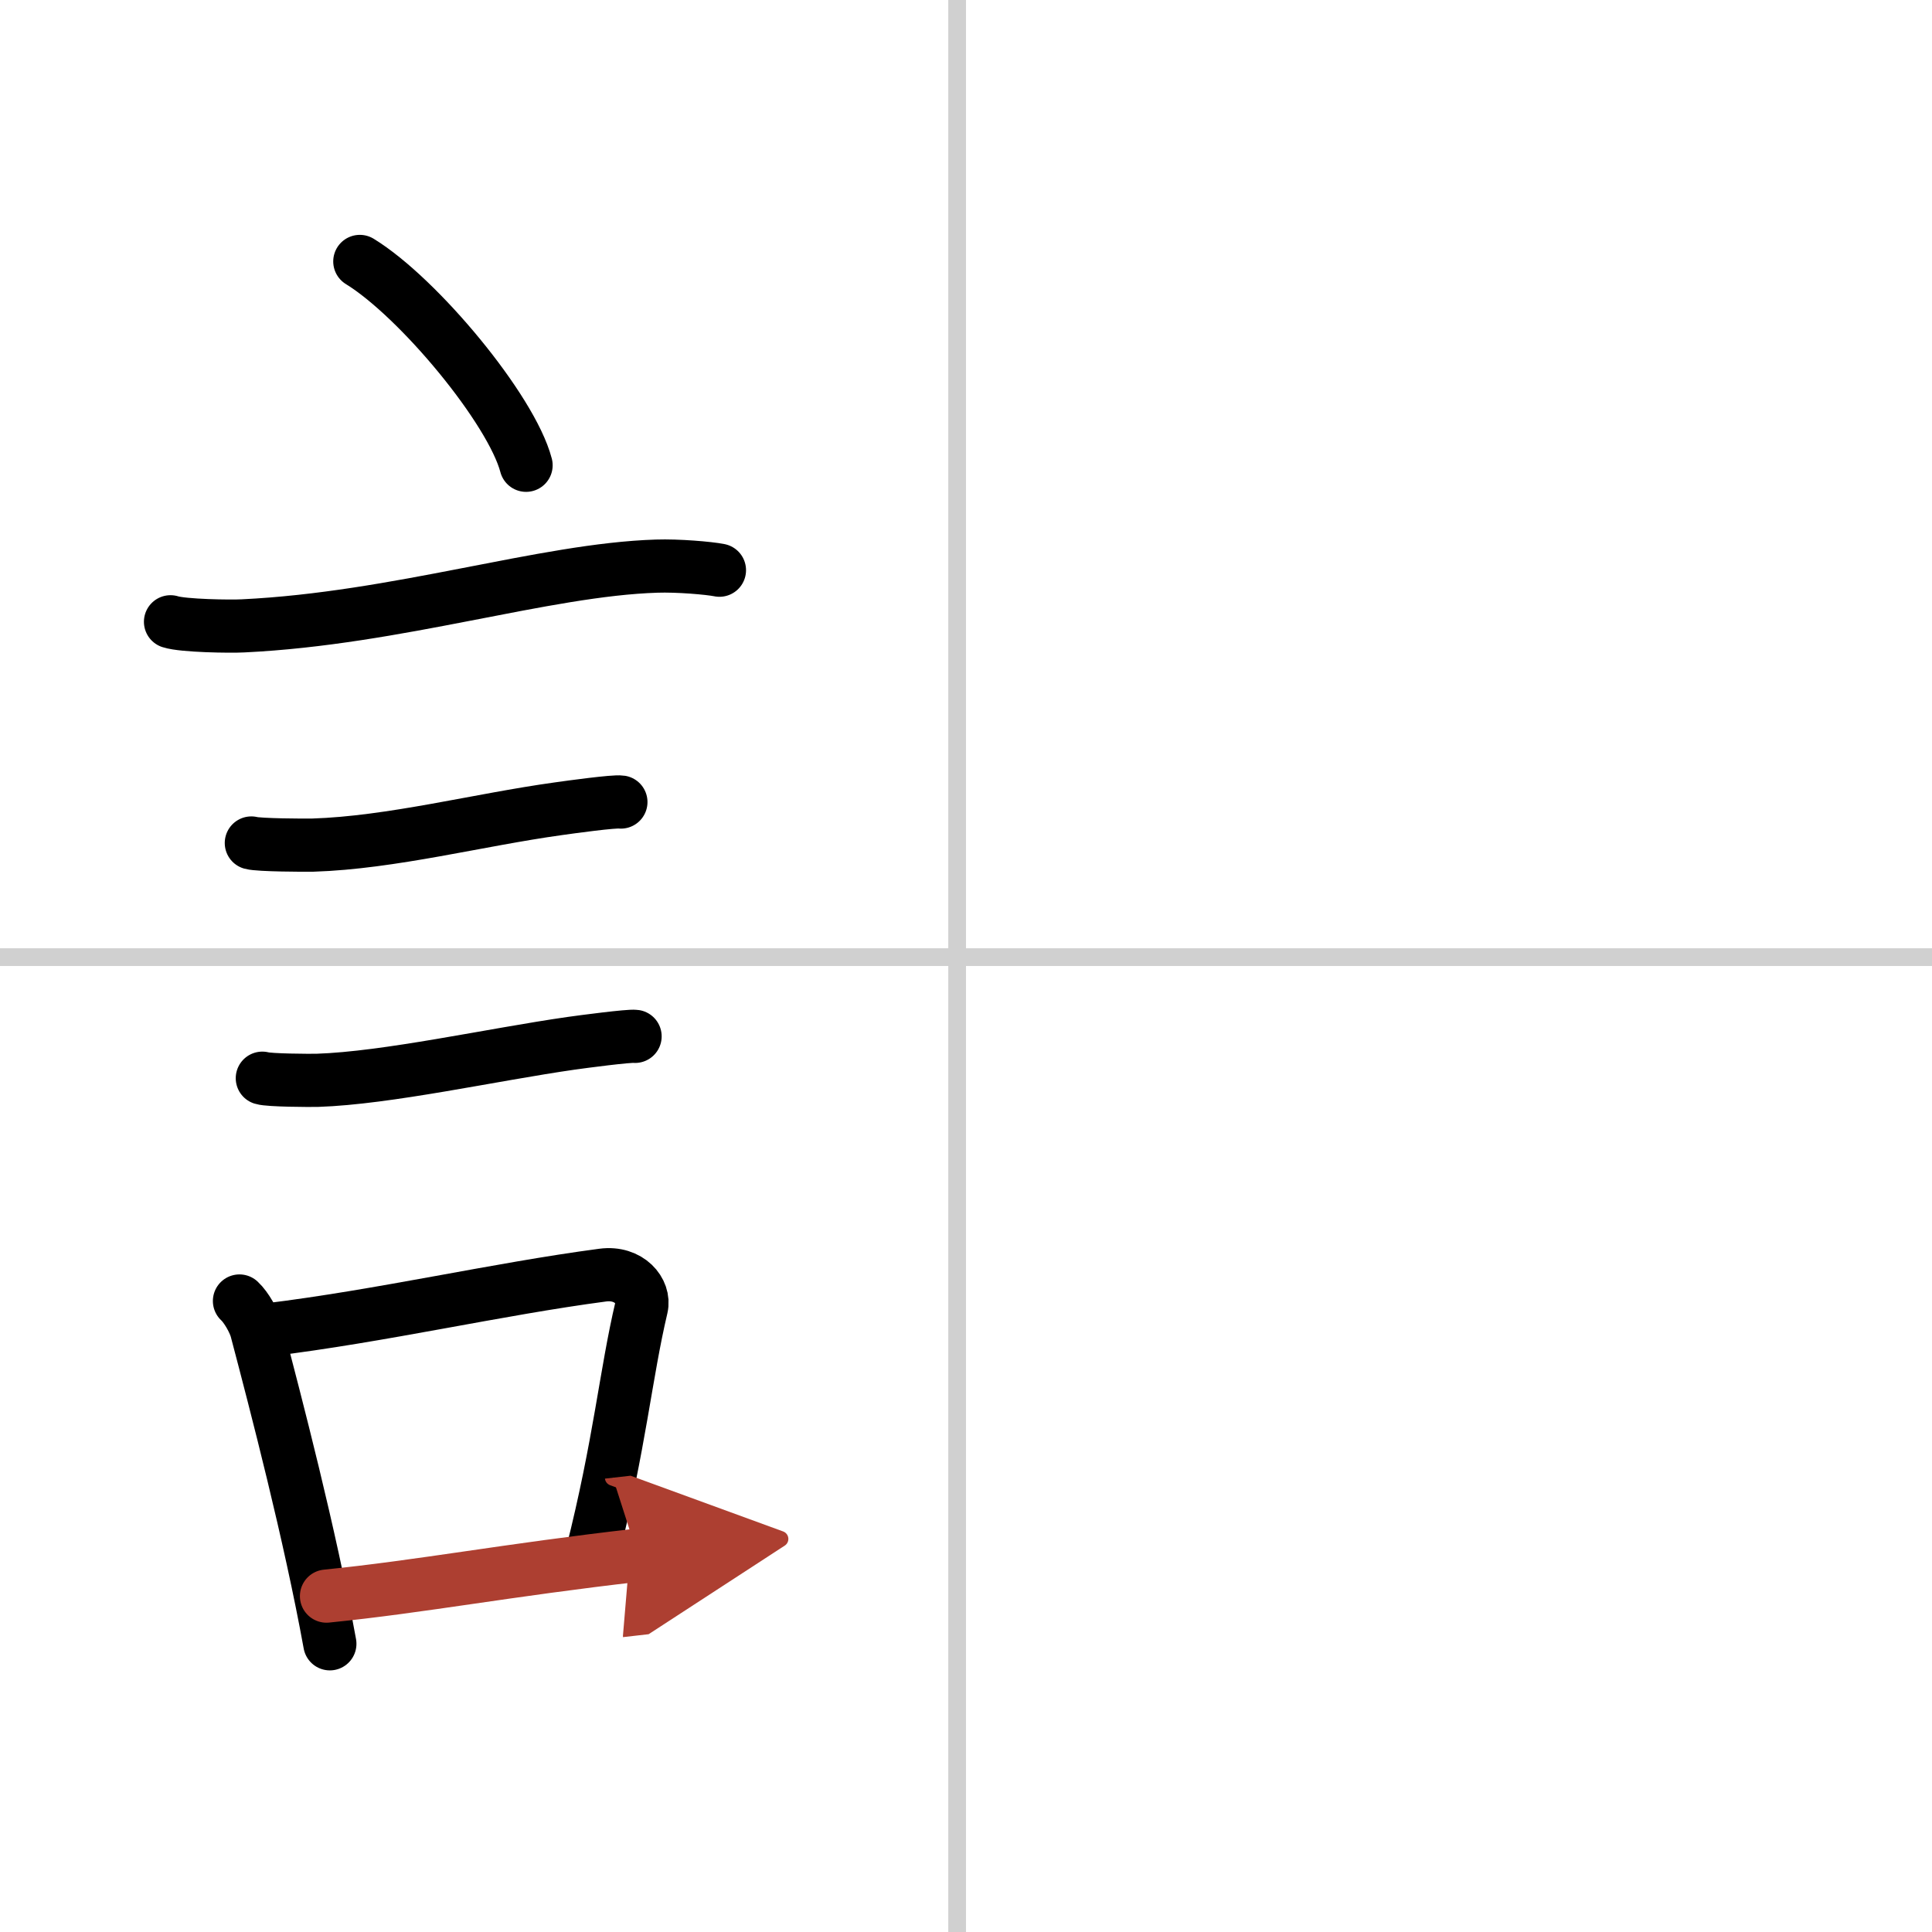 <svg width="400" height="400" viewBox="0 0 109 109" xmlns="http://www.w3.org/2000/svg"><defs><marker id="a" markerWidth="4" orient="auto" refX="1" refY="5" viewBox="0 0 10 10"><polyline points="0 0 10 5 0 10 1 5" fill="#ad3f31" stroke="#ad3f31"/></marker></defs><g fill="none" stroke="#000" stroke-linecap="round" stroke-linejoin="round" stroke-width="3"><rect width="100%" height="100%" fill="#fff" stroke="#fff"/><line x1="54" x2="54" y2="109" stroke="#d0d0d0" stroke-width="1"/><line x2="109" y1="54" y2="54" stroke="#d0d0d0" stroke-width="1"/><path d="m20.3 14.75c3.31 2.03 8.55 8.34 9.38 11.5"/><path d="m9.62 35.08c0.71 0.23 3.4 0.27 4.1 0.23 8.73-0.42 16.98-3.17 23.33-3.37 1.18-0.04 2.95 0.11 3.54 0.23"/><path d="m14.18 47.56c0.43 0.12 3.04 0.13 3.47 0.12 4.44-0.14 9.36-1.43 13.84-2.05 0.7-0.1 3.18-0.44 3.54-0.38"/><path d="m14.8 60.83c0.38 0.12 2.71 0.13 3.1 0.12 3.97-0.13 9.86-1.45 14.33-2.09 0.63-0.09 3.29-0.44 3.6-0.39"/><path d="m13.51 73.4c0.39 0.36 0.83 1.15 0.96 1.63 1.11 4.21 3.02 11.54 4.14 17.71"/><path d="m15.09 75.03c6.47-0.79 12.94-2.3 18.91-3.09 1.5-0.2 2.4 0.92 2.19 1.82-0.89 3.76-1.22 7.71-2.8 13.96"/><path d="m18.42 90.05c5.37-0.54 10.18-1.47 17.56-2.31" marker-end="url(#a)" stroke="#ad3f31"/></g></svg>
